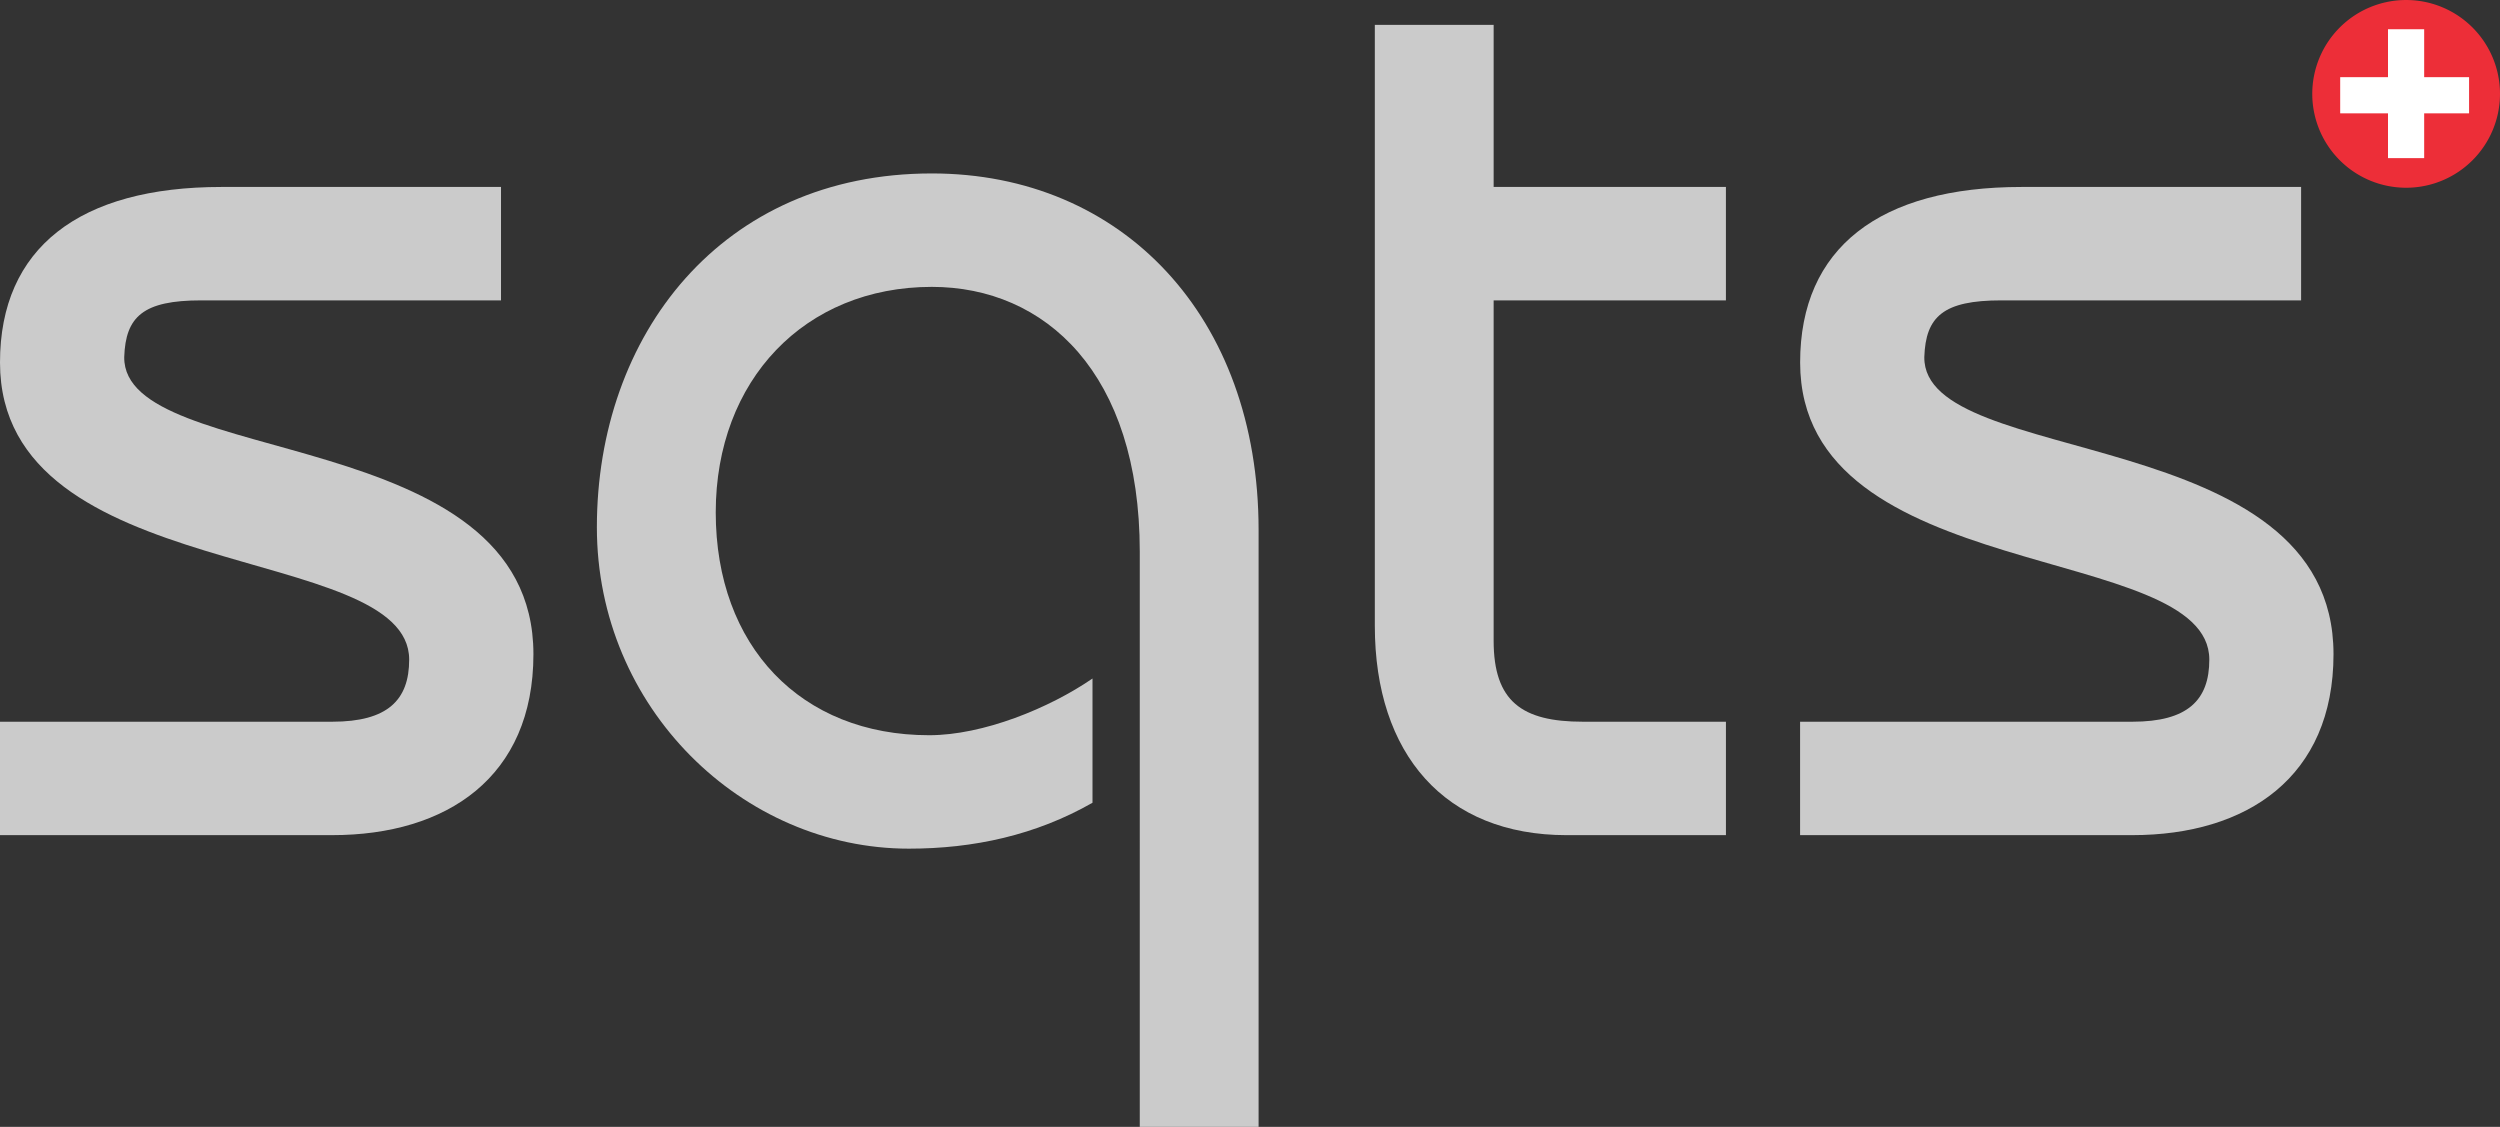 <svg viewBox="0 0 439.147 197.942" height="197.942" width="439.147" xmlns:xlink="http://www.w3.org/1999/xlink" xmlns="http://www.w3.org/2000/svg">
  <rect x="0" y="0" width="439.147" height="197.942" fill="#333333" stroke="none"/>
  <defs>
    <clipPath id="clip-path">
      <rect fill="none" height="197.942" width="439.147" data-name="Rectangle 1584" id="Rectangle_1584"></rect>
    </clipPath>
  </defs>
  <g clip-path="url(#clip-path)" data-name="Group 3042" id="Group_3042">
    <path fill-rule="evenodd" fill="#cbcbcb" d="M0,146.7H58.355c20.162,0,35.346-10.2,35.346-31.788,0-40.8-72.114-32.5-71.879-52.187.24-7.116,3.324-9.962,13.524-9.962H88.007V32.841H38.9C14,32.841,0,43.515,0,63.676c0,39.378,71.875,31.314,71.875,52.188,0,7.116-3.794,10.913-13.52,10.913H0Z" data-name="Path 5037" id="Path_5037"></path>
    <path fill-rule="evenodd" fill="#cbcbcb" d="M221.083,197.942V93.092c0-37.48-23.962-62.626-57.407-62.626-37.007,0-58.83,28.468-58.83,62.152,0,31.788,25.62,56.456,54.8,56.456,11.383,0,22.3-2.371,32.261-8.065V119.186c-7.593,5.22-19.217,9.962-28.7,9.962-22.536,0-37.481-15.655-37.481-39.14,0-23.248,15.655-39.616,37.956-39.616,19.926,0,36.529,15.184,36.529,46.494V197.942Z" data-name="Path 5038" id="Path_5038"></path>
    <path fill-rule="evenodd" fill="#cbcbcb" d="M303.172,32.84h-40.8V4.372H241.5V109.935c0,22.535,12.332,36.767,33.684,36.767h27.991V126.776H278.027c-10.675,0-15.656-3.558-15.656-14.231V52.766h40.8Z" data-name="Path 5039" id="Path_5039"></path>
    <path fill-rule="evenodd" fill="#cbcbcb" d="M316.2,146.7h58.355c20.162,0,35.346-10.2,35.346-31.788,0-40.8-72.114-32.5-71.879-52.187.239-7.116,3.324-9.962,13.524-9.962H404.21V32.841h-49.1c-24.906,0-38.9,10.674-38.9,30.835,0,39.378,71.875,31.314,71.875,52.188,0,7.116-3.794,10.913-13.52,10.913H316.2Z" data-name="Path 5040" id="Path_5040"></path>
    <path fill-rule="evenodd" fill="#ed2e38" d="M407.642,16.489a15.016,15.016,0,1,1,15.016,15.017,15.016,15.016,0,0,1-15.016-15.017" data-name="Path 5041" id="Path_5041"></path>
    <path stroke-width="2.945" stroke-miterlimit="3.864" stroke="#ed2e38" fill="none" d="M407.642,16.489a15.016,15.016,0,1,1,15.016,15.017,15.016,15.016,0,0,1-15.016-15.017Z" data-name="Path 5042" id="Path_5042"></path>
    <rect fill="#fff" transform="translate(419.473 5.136)" height="22.64" width="6.354" data-name="Rectangle 1582" id="Rectangle_1582"></rect>
    <rect fill="#fff" transform="translate(411.076 13.555)" height="6.355" width="22.638" data-name="Rectangle 1583" id="Rectangle_1583"></rect>
  </g>
</svg>
